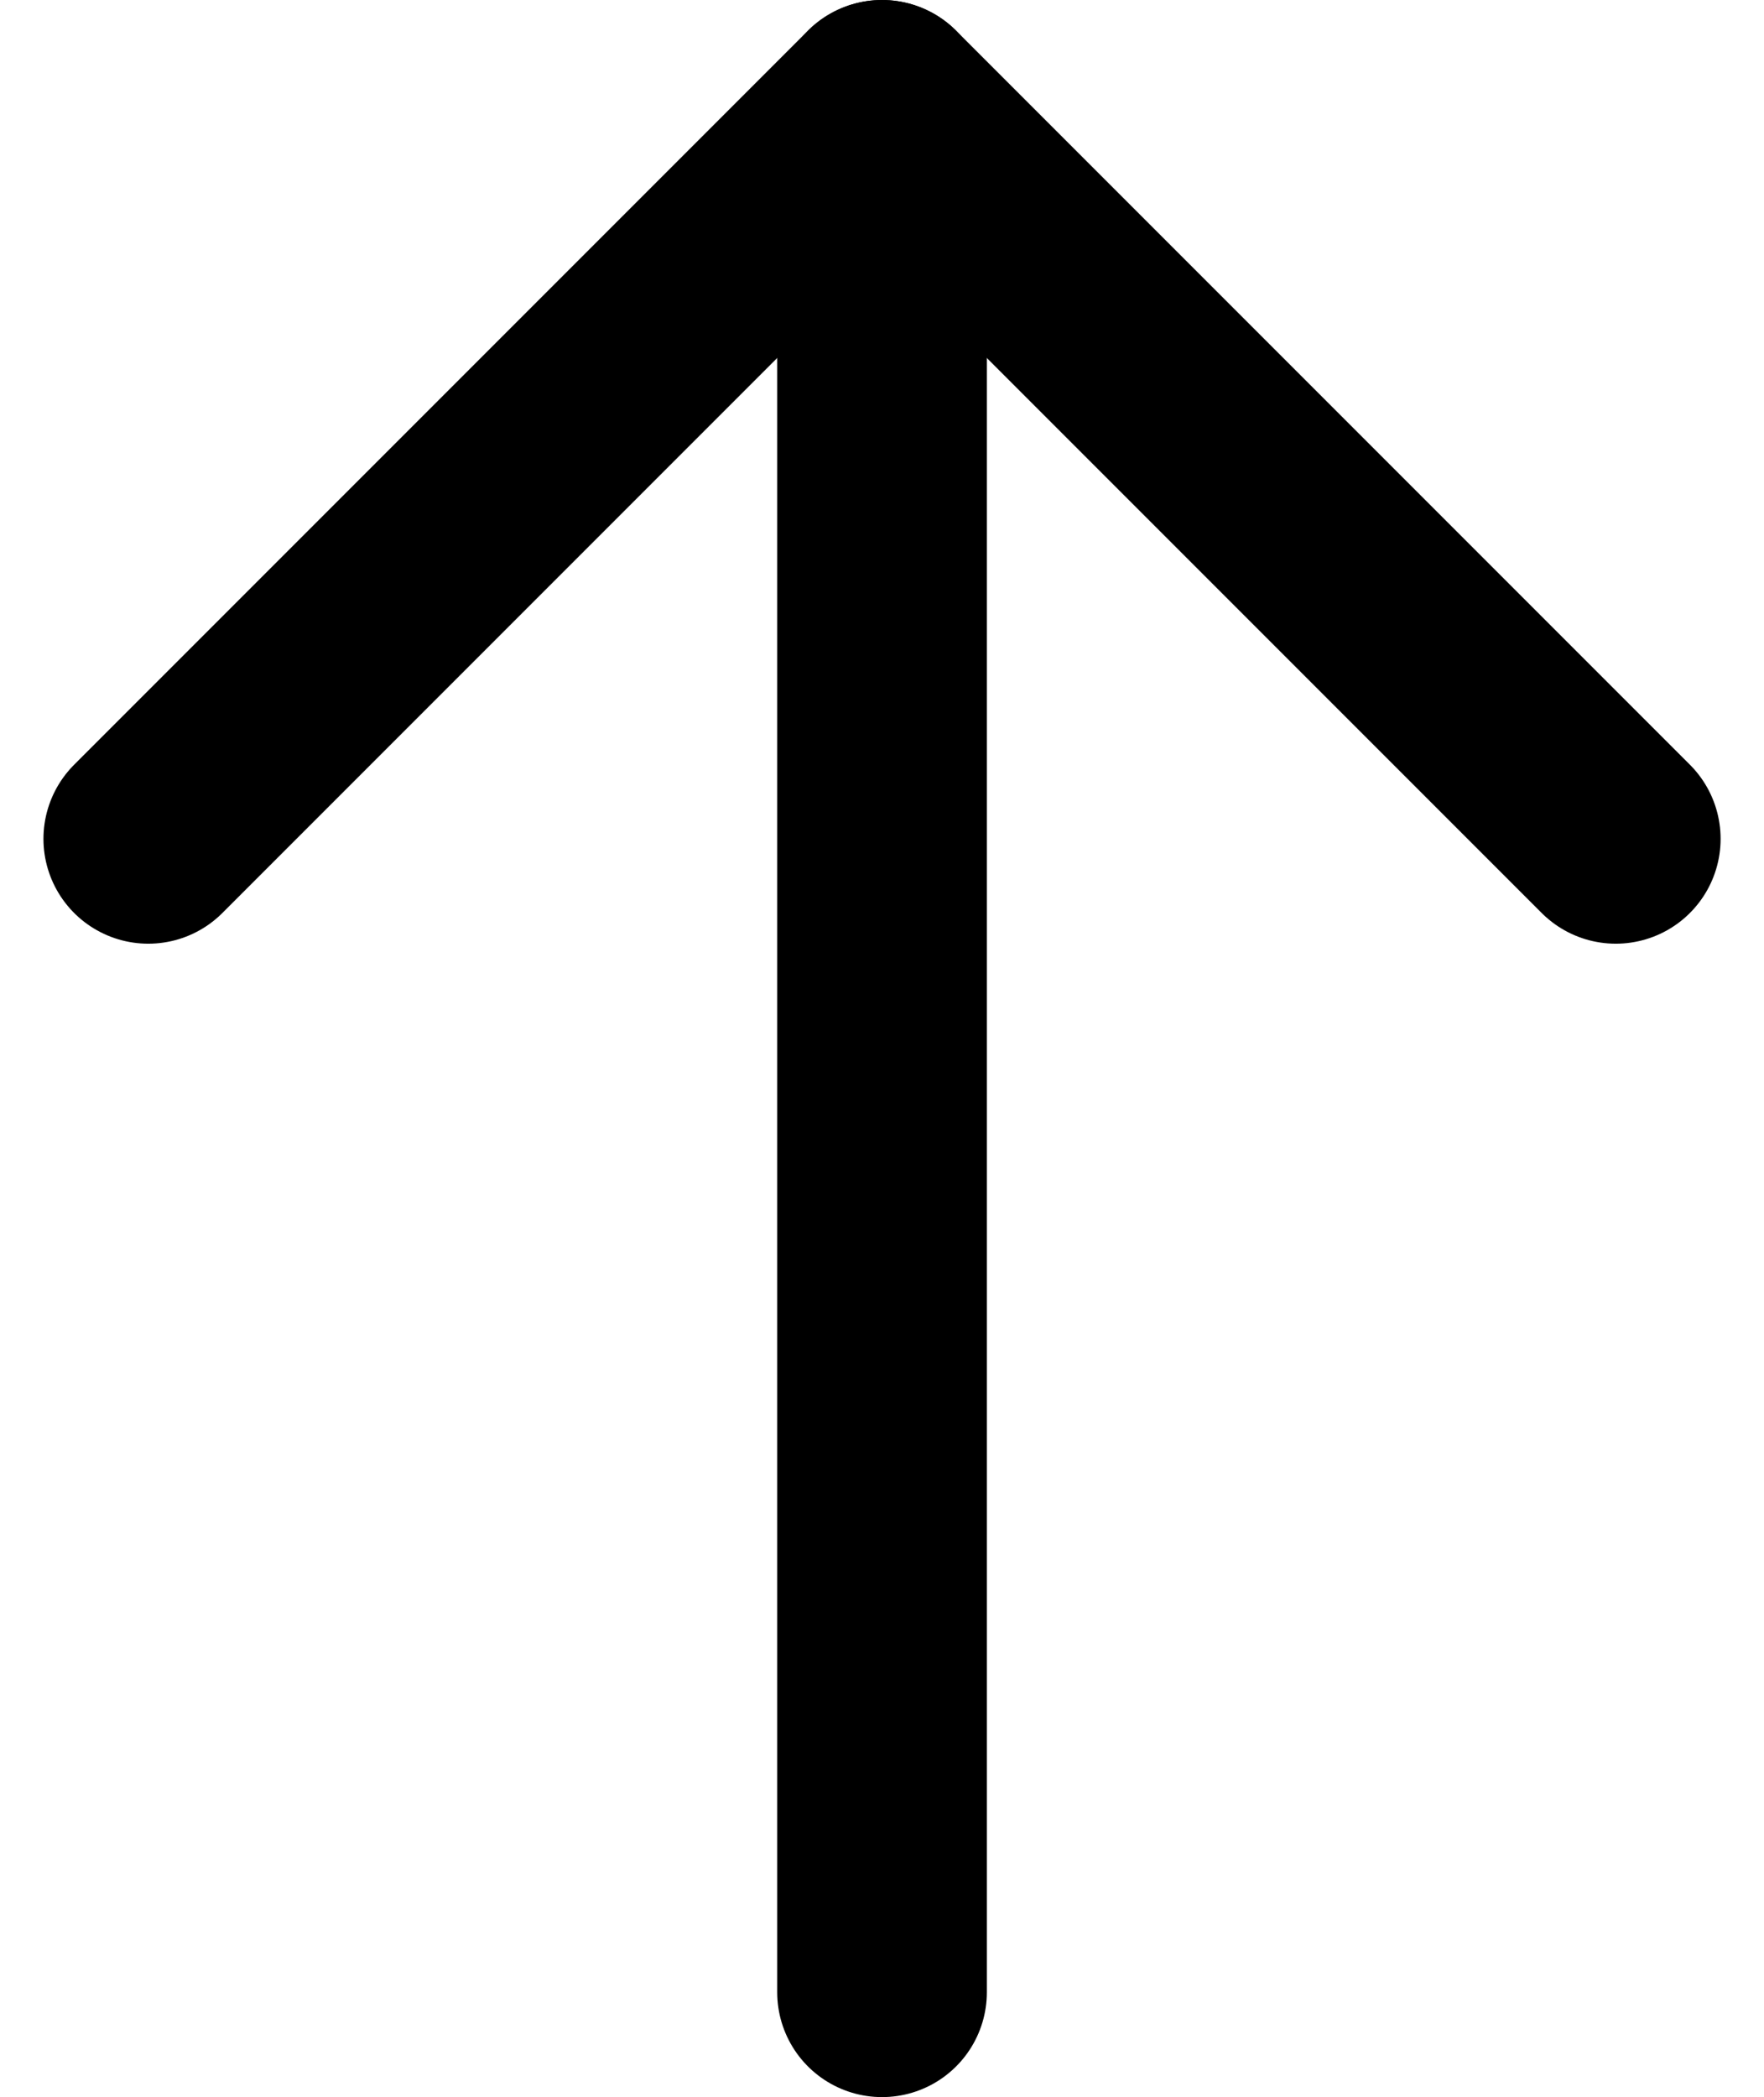 <svg xmlns="http://www.w3.org/2000/svg" width="33.657" height="40" viewBox="0 0 33.657 40">
  <g id="Orion_arrow-left" transform="translate(48.829 -12) rotate(90)">
    <path id="layer2" d="M14,32H50" fill="none" stroke="#000" stroke-linecap="round" stroke-linejoin="round" stroke-miterlimit="10" stroke-width="4"/>
    <path id="layer1" d="M28,18,14,32,28,46" fill="none" stroke="#000" stroke-linecap="round" stroke-linejoin="round" stroke-miterlimit="10" stroke-width="4"/>
  </g>
</svg>
